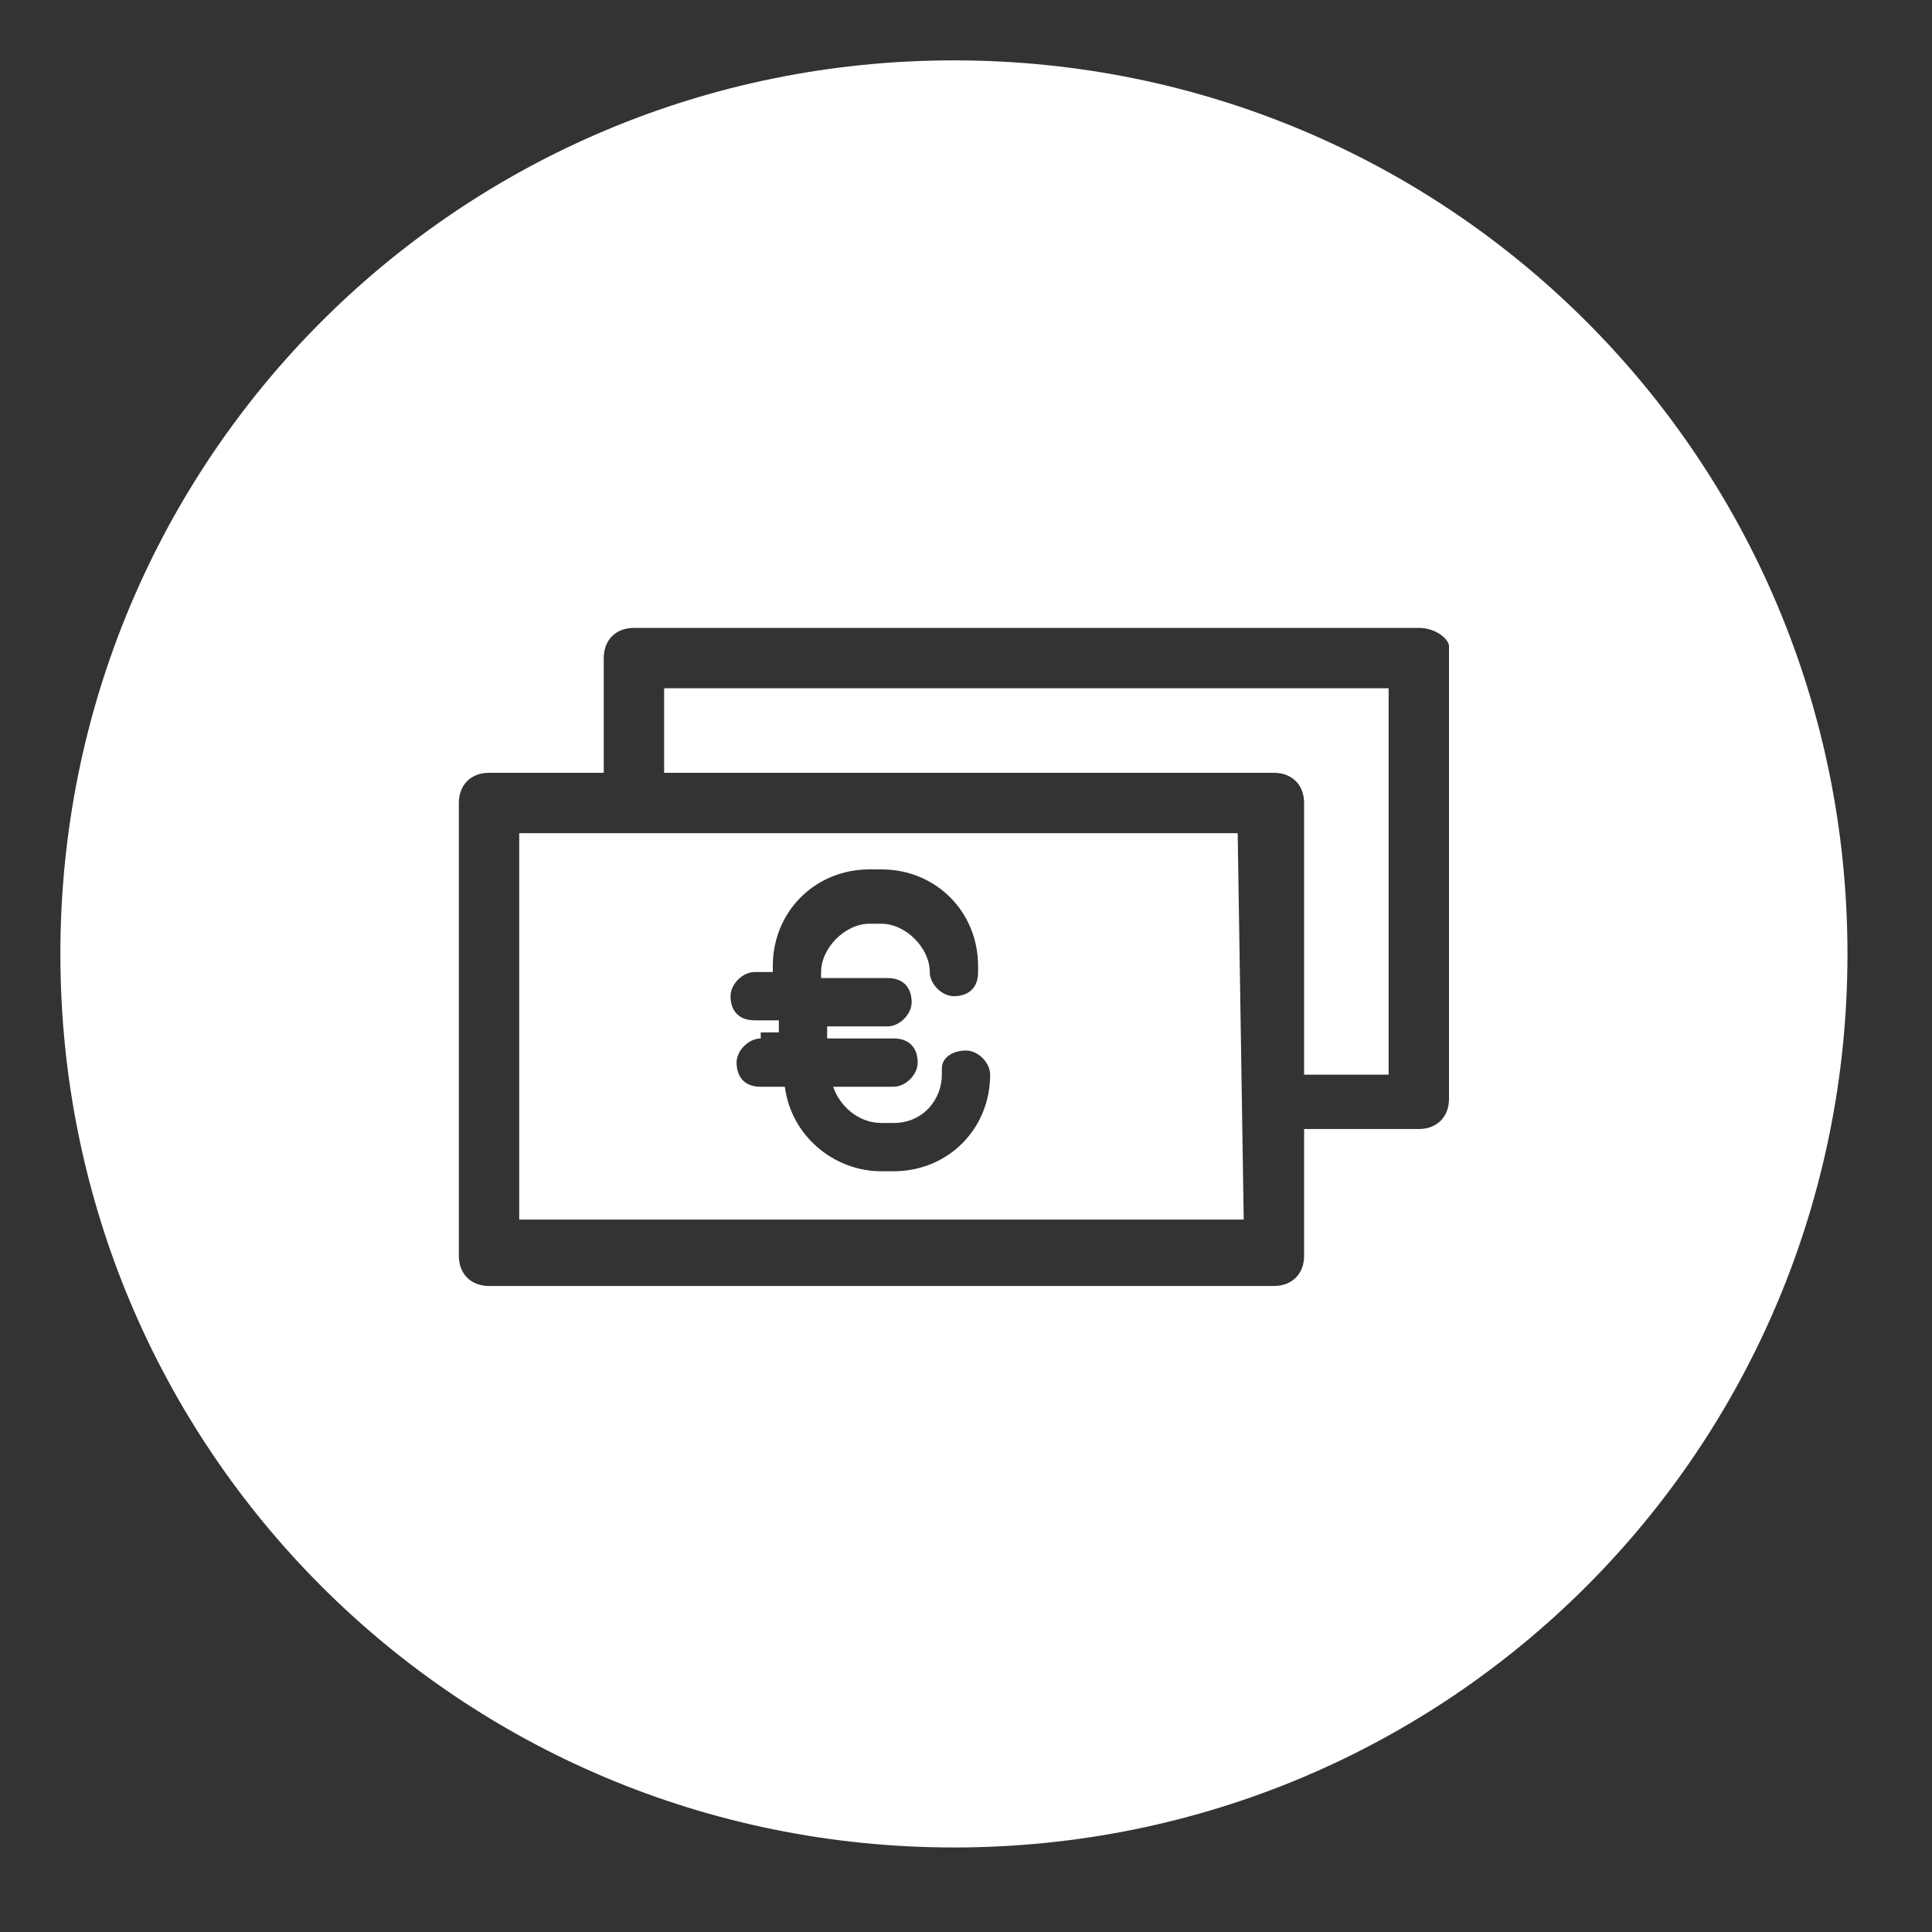 <?xml version="1.0" encoding="UTF-8"?>
<svg id="Layer_1" data-name="Layer 1" xmlns="http://www.w3.org/2000/svg" viewBox="0 0 32 32">
  <rect x="0" y="0" width="32" height="32" fill="#333333" stroke="none"/>
  <defs>
    <style>
      .cls-1 {
        fill: #fff;
        stroke-width: 0px;
      }
    </style>
  </defs>
  <path class="cls-1" d="m15.8,1C7.6,1,1,7.6,1,15.8s6.6,14.8,14.8,14.8,14.8-6.6,14.8-14.8S24,1,15.8,1Zm8.2,17.2c0,.3-.2.5-.5.5h-1.9v2.1c0,.3-.2.5-.5.5h-13c-.3,0-.5-.2-.5-.5v-7.5c0-.3.2-.5.5-.5h1.9v-1.9c0-.3.2-.5.5-.5h13c.3,0,.5.2.5.3v7.5Z"/>
  <path class="cls-1" d="m8.6,13.8v6.4h12l-.1-6.4h-11.9Zm6.2,5.6h-.2c-.8,0-1.5-.6-1.6-1.4h-.4c-.3,0-.4-.2-.4-.4s.2-.4.4-.4v-.1h.3v-.2h-.4c-.3,0-.4-.2-.4-.4s.2-.4.4-.4h.3v-.1c0-.9.7-1.6,1.6-1.6h.2c.9,0,1.6.7,1.6,1.6v.1c0,.3-.2.4-.4.4s-.4-.2-.4-.4c0-.4-.4-.8-.8-.8h-.2c-.4,0-.8.4-.8.8v.1h1.1c.3,0,.4.2.4.4s-.2.4-.4.4h-1v.2h1.1c.3,0,.4.2.4.4s-.2.4-.4.4h-1c.1.3.4.6.8.6h.2c.5,0,.8-.4.8-.8v-.1c0-.2.2-.3.4-.3s.4.2.4.4c0,.9-.7,1.6-1.6,1.6Z"/>
  <path class="cls-1" d="m11,12.8h10.1c.3,0,.5.2.5.5v4.5h1.4v-6.4h-12v1.4Z"/>
</svg>